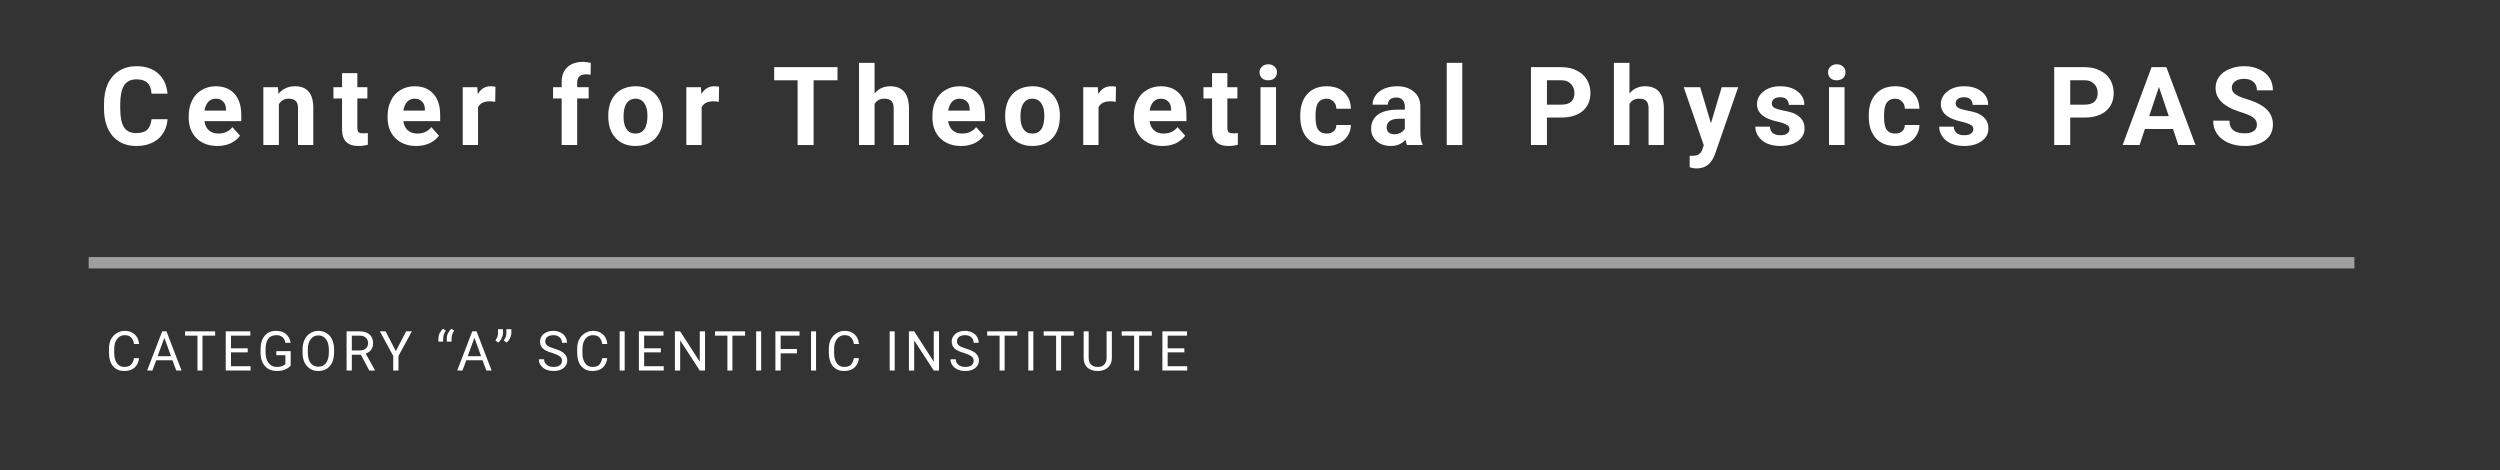 <svg xmlns="http://www.w3.org/2000/svg" xmlns:xlink="http://www.w3.org/1999/xlink" width="218" zoomAndPan="magnify" viewBox="0 0 163.5 30.75" height="41" preserveAspectRatio="xMidYMid meet" version="1.0"><rect x="0" y="0" width="163.5" height="30.75" fill="#333333" stroke="none"/><defs><filter x="0%" y="0%" width="100%" height="100%" id="cdb70083c7"><feColorMatrix values="0 0 0 0 1 0 0 0 0 1 0 0 0 0 1 0 0 0 1 0" color-interpolation-filters="sRGB"/></filter><g/><clipPath id="3e2008c06b"><rect x="0" width="73" y="0" height="6"/></clipPath><clipPath id="f1c69071c7"><path d="M 105 3 L 109 3 L 109 9.426 L 105 9.426 Z M 105 3 " clip-rule="nonzero"/></clipPath><clipPath id="27e8de485c"><rect x="0" width="146" y="0" height="10"/></clipPath><mask id="c9826137fc"><g filter="url(#cdb70083c7)"><rect x="-16.35" width="196.2" fill="#000000" y="-3.075" height="36.9" fill-opacity="0.53"/></g></mask><clipPath id="700bd7eed4"><path d="M 1 0.664 L 150.676 0.664 L 150.676 1.617 L 1 1.617 Z M 1 0.664 " clip-rule="nonzero"/></clipPath><clipPath id="edbe182296"><rect x="0" width="151" y="0" height="2"/></clipPath></defs><g transform="matrix(1, 0, 0, 1, 6, 20)"><g clip-path="url(#3e2008c06b)"><g fill="#ffffff" fill-opacity="1"><g transform="translate(0.923, 4.232)"><g><path d="M 2.172 -0.812 C 2.141 -0.539 2.039 -0.332 1.875 -0.188 C 1.707 -0.039 1.484 0.031 1.203 0.031 C 0.898 0.031 0.656 -0.07 0.469 -0.281 C 0.289 -0.5 0.203 -0.789 0.203 -1.156 L 0.203 -1.406 C 0.203 -1.645 0.242 -1.852 0.328 -2.031 C 0.422 -2.207 0.547 -2.344 0.703 -2.438 C 0.859 -2.539 1.035 -2.594 1.234 -2.594 C 1.504 -2.594 1.723 -2.516 1.891 -2.359 C 2.055 -2.211 2.148 -2.004 2.172 -1.734 L 1.844 -1.734 C 1.812 -1.93 1.742 -2.078 1.641 -2.172 C 1.547 -2.266 1.41 -2.312 1.234 -2.312 C 1.023 -2.312 0.859 -2.227 0.734 -2.062 C 0.609 -1.906 0.547 -1.68 0.547 -1.391 L 0.547 -1.141 C 0.547 -0.867 0.602 -0.648 0.719 -0.484 C 0.832 -0.316 0.992 -0.234 1.203 -0.234 C 1.391 -0.234 1.531 -0.273 1.625 -0.359 C 1.727 -0.453 1.801 -0.602 1.844 -0.812 Z M 2.172 -0.812 "/></g></g></g><g fill="#ffffff" fill-opacity="1"><g transform="translate(3.576, 4.232)"><g><path d="M 1.703 -0.672 L 0.641 -0.672 L 0.391 0 L 0.047 0 L 1.031 -2.562 L 1.312 -2.562 L 2.297 0 L 1.953 0 Z M 0.734 -0.938 L 1.609 -0.938 L 1.172 -2.141 Z M 0.734 -0.938 "/></g></g></g><g fill="#ffffff" fill-opacity="1"><g transform="translate(6.008, 4.232)"><g><path d="M 2.062 -2.281 L 1.234 -2.281 L 1.234 0 L 0.906 0 L 0.906 -2.281 L 0.094 -2.281 L 0.094 -2.562 L 2.062 -2.562 Z M 2.062 -2.281 "/></g></g></g><g fill="#ffffff" fill-opacity="1"><g transform="translate(8.466, 4.232)"><g><path d="M 1.734 -1.188 L 0.641 -1.188 L 0.641 -0.281 L 1.922 -0.281 L 1.922 0 L 0.297 0 L 0.297 -2.562 L 1.906 -2.562 L 1.906 -2.281 L 0.641 -2.281 L 0.641 -1.453 L 1.734 -1.453 Z M 1.734 -1.188 "/></g></g></g><g fill="#ffffff" fill-opacity="1"><g transform="translate(10.822, 4.232)"><g><path d="M 2.188 -0.328 C 2.094 -0.211 1.969 -0.125 1.812 -0.062 C 1.664 0 1.488 0.031 1.281 0.031 C 1.07 0.031 0.883 -0.016 0.719 -0.109 C 0.562 -0.211 0.438 -0.352 0.344 -0.531 C 0.258 -0.707 0.219 -0.914 0.219 -1.156 L 0.219 -1.375 C 0.219 -1.758 0.305 -2.055 0.484 -2.266 C 0.66 -2.484 0.91 -2.594 1.234 -2.594 C 1.504 -2.594 1.719 -2.523 1.875 -2.391 C 2.039 -2.254 2.145 -2.062 2.188 -1.812 L 1.844 -1.812 C 1.781 -2.145 1.582 -2.312 1.25 -2.312 C 1.02 -2.312 0.844 -2.234 0.719 -2.078 C 0.602 -1.922 0.547 -1.691 0.547 -1.391 L 0.547 -1.172 C 0.547 -0.891 0.613 -0.66 0.75 -0.484 C 0.883 -0.316 1.062 -0.234 1.281 -0.234 C 1.406 -0.234 1.516 -0.25 1.609 -0.281 C 1.703 -0.312 1.781 -0.359 1.844 -0.422 L 1.844 -1 L 1.25 -1 L 1.25 -1.266 L 2.188 -1.266 Z M 2.188 -0.328 "/></g></g></g><g fill="#ffffff" fill-opacity="1"><g transform="translate(13.584, 4.232)"><g><path d="M 2.266 -1.188 C 2.266 -0.938 2.223 -0.719 2.141 -0.531 C 2.055 -0.352 1.938 -0.211 1.781 -0.109 C 1.625 -0.016 1.441 0.031 1.234 0.031 C 1.035 0.031 0.859 -0.016 0.703 -0.109 C 0.547 -0.211 0.422 -0.352 0.328 -0.531 C 0.242 -0.719 0.203 -0.93 0.203 -1.172 L 0.203 -1.359 C 0.203 -1.598 0.242 -1.812 0.328 -2 C 0.422 -2.195 0.547 -2.344 0.703 -2.438 C 0.859 -2.539 1.035 -2.594 1.234 -2.594 C 1.441 -2.594 1.625 -2.539 1.781 -2.438 C 1.938 -2.344 2.055 -2.203 2.141 -2.016 C 2.223 -1.828 2.266 -1.609 2.266 -1.359 Z M 1.922 -1.359 C 1.922 -1.66 1.859 -1.891 1.734 -2.047 C 1.617 -2.211 1.453 -2.297 1.234 -2.297 C 1.023 -2.297 0.859 -2.211 0.734 -2.047 C 0.609 -1.891 0.547 -1.664 0.547 -1.375 L 0.547 -1.188 C 0.547 -0.895 0.602 -0.664 0.719 -0.5 C 0.844 -0.332 1.016 -0.25 1.234 -0.25 C 1.453 -0.25 1.617 -0.328 1.734 -0.484 C 1.859 -0.641 1.922 -0.867 1.922 -1.172 Z M 1.922 -1.359 "/></g></g></g><g fill="#ffffff" fill-opacity="1"><g transform="translate(16.369, 4.232)"><g><path d="M 1.234 -1.031 L 0.641 -1.031 L 0.641 0 L 0.297 0 L 0.297 -2.562 L 1.141 -2.562 C 1.43 -2.562 1.648 -2.492 1.797 -2.359 C 1.953 -2.223 2.031 -2.031 2.031 -1.781 C 2.031 -1.625 1.988 -1.484 1.906 -1.359 C 1.82 -1.242 1.703 -1.16 1.547 -1.109 L 2.156 -0.016 L 2.156 0 L 1.781 0 Z M 0.641 -1.312 L 1.156 -1.312 C 1.32 -1.312 1.453 -1.352 1.547 -1.438 C 1.648 -1.52 1.703 -1.633 1.703 -1.781 C 1.703 -1.938 1.656 -2.055 1.562 -2.141 C 1.469 -2.234 1.332 -2.281 1.156 -2.281 L 0.641 -2.281 Z M 0.641 -1.312 "/></g></g></g><g fill="#ffffff" fill-opacity="1"><g transform="translate(18.811, 4.232)"><g><path d="M 1.078 -1.266 L 1.75 -2.562 L 2.125 -2.562 L 1.25 -0.953 L 1.25 0 L 0.906 0 L 0.906 -0.953 L 0.031 -2.562 L 0.406 -2.562 Z M 1.078 -1.266 "/></g></g></g><g fill="#ffffff" fill-opacity="1"><g transform="translate(21.283, 4.232)"><g/></g></g><g fill="#ffffff" fill-opacity="1"><g transform="translate(22.484, 4.232)"><g><path d="M 0.484 -2.734 L 0.672 -2.609 C 0.566 -2.453 0.508 -2.289 0.5 -2.125 L 0.5 -1.891 L 0.188 -1.891 L 0.188 -2.094 C 0.188 -2.207 0.211 -2.32 0.266 -2.438 C 0.328 -2.551 0.398 -2.648 0.484 -2.734 Z M 1.031 -2.734 L 1.219 -2.609 C 1.113 -2.453 1.055 -2.289 1.047 -2.125 L 1.047 -1.891 L 0.734 -1.891 L 0.734 -2.094 C 0.734 -2.207 0.758 -2.32 0.812 -2.438 C 0.875 -2.551 0.945 -2.648 1.031 -2.734 Z M 1.031 -2.734 "/></g></g></g><g fill="#ffffff" fill-opacity="1"><g transform="translate(23.855, 4.232)"><g><path d="M 1.703 -0.672 L 0.641 -0.672 L 0.391 0 L 0.047 0 L 1.031 -2.562 L 1.312 -2.562 L 2.297 0 L 1.953 0 Z M 0.734 -0.938 L 1.609 -0.938 L 1.172 -2.141 Z M 0.734 -0.938 "/></g></g></g><g fill="#ffffff" fill-opacity="1"><g transform="translate(26.303, 4.232)"><g><path d="M 0.281 -1.828 L 0.094 -1.969 C 0.207 -2.113 0.266 -2.27 0.266 -2.438 L 0.266 -2.703 L 0.594 -2.703 L 0.594 -2.469 C 0.594 -2.352 0.562 -2.234 0.5 -2.109 C 0.445 -1.992 0.375 -1.898 0.281 -1.828 Z M 0.828 -1.828 L 0.641 -1.969 C 0.754 -2.113 0.812 -2.27 0.812 -2.438 L 0.812 -2.703 L 1.141 -2.703 L 1.141 -2.469 C 1.141 -2.352 1.109 -2.234 1.047 -2.109 C 0.992 -1.992 0.922 -1.898 0.828 -1.828 Z M 0.828 -1.828 "/></g></g></g><g fill="#ffffff" fill-opacity="1"><g transform="translate(27.897, 4.232)"><g/></g></g><g fill="#ffffff" fill-opacity="1"><g transform="translate(29.098, 4.232)"><g><path d="M 1.047 -1.141 C 0.754 -1.223 0.539 -1.32 0.406 -1.438 C 0.281 -1.562 0.219 -1.711 0.219 -1.891 C 0.219 -2.086 0.297 -2.254 0.453 -2.391 C 0.617 -2.523 0.832 -2.594 1.094 -2.594 C 1.27 -2.594 1.426 -2.555 1.562 -2.484 C 1.695 -2.422 1.801 -2.328 1.875 -2.203 C 1.945 -2.086 1.984 -1.957 1.984 -1.812 L 1.656 -1.812 C 1.656 -1.969 1.602 -2.086 1.5 -2.172 C 1.406 -2.266 1.27 -2.312 1.094 -2.312 C 0.926 -2.312 0.797 -2.273 0.703 -2.203 C 0.609 -2.129 0.562 -2.031 0.562 -1.906 C 0.562 -1.801 0.602 -1.711 0.688 -1.641 C 0.781 -1.566 0.93 -1.5 1.141 -1.438 C 1.359 -1.375 1.523 -1.305 1.641 -1.234 C 1.766 -1.16 1.852 -1.078 1.906 -0.984 C 1.969 -0.891 2 -0.781 2 -0.656 C 2 -0.445 1.914 -0.281 1.75 -0.156 C 1.594 -0.031 1.379 0.031 1.109 0.031 C 0.93 0.031 0.766 0 0.609 -0.062 C 0.461 -0.133 0.348 -0.227 0.266 -0.344 C 0.18 -0.457 0.141 -0.586 0.141 -0.734 L 0.484 -0.734 C 0.484 -0.586 0.539 -0.469 0.656 -0.375 C 0.77 -0.281 0.922 -0.234 1.109 -0.234 C 1.285 -0.234 1.422 -0.27 1.516 -0.344 C 1.609 -0.414 1.656 -0.516 1.656 -0.641 C 1.656 -0.766 1.609 -0.859 1.516 -0.922 C 1.43 -0.992 1.273 -1.066 1.047 -1.141 Z M 1.047 -1.141 "/></g></g></g><g fill="#ffffff" fill-opacity="1"><g transform="translate(31.544, 4.232)"><g><path d="M 2.172 -0.812 C 2.141 -0.539 2.039 -0.332 1.875 -0.188 C 1.707 -0.039 1.484 0.031 1.203 0.031 C 0.898 0.031 0.656 -0.07 0.469 -0.281 C 0.289 -0.5 0.203 -0.789 0.203 -1.156 L 0.203 -1.406 C 0.203 -1.645 0.242 -1.852 0.328 -2.031 C 0.422 -2.207 0.547 -2.344 0.703 -2.438 C 0.859 -2.539 1.035 -2.594 1.234 -2.594 C 1.504 -2.594 1.723 -2.516 1.891 -2.359 C 2.055 -2.211 2.148 -2.004 2.172 -1.734 L 1.844 -1.734 C 1.812 -1.93 1.742 -2.078 1.641 -2.172 C 1.547 -2.266 1.41 -2.312 1.234 -2.312 C 1.023 -2.312 0.859 -2.227 0.734 -2.062 C 0.609 -1.906 0.547 -1.68 0.547 -1.391 L 0.547 -1.141 C 0.547 -0.867 0.602 -0.648 0.719 -0.484 C 0.832 -0.316 0.992 -0.234 1.203 -0.234 C 1.391 -0.234 1.531 -0.273 1.625 -0.359 C 1.727 -0.453 1.801 -0.602 1.844 -0.812 Z M 2.172 -0.812 "/></g></g></g><g fill="#ffffff" fill-opacity="1"><g transform="translate(34.197, 4.232)"><g><path d="M 0.656 0 L 0.328 0 L 0.328 -2.562 L 0.656 -2.562 Z M 0.656 0 "/></g></g></g><g fill="#ffffff" fill-opacity="1"><g transform="translate(35.486, 4.232)"><g><path d="M 1.734 -1.188 L 0.641 -1.188 L 0.641 -0.281 L 1.922 -0.281 L 1.922 0 L 0.297 0 L 0.297 -2.562 L 1.906 -2.562 L 1.906 -2.281 L 0.641 -2.281 L 0.641 -1.453 L 1.734 -1.453 Z M 1.734 -1.188 "/></g></g></g><g fill="#ffffff" fill-opacity="1"><g transform="translate(37.842, 4.232)"><g><path d="M 2.266 0 L 1.922 0 L 0.641 -1.969 L 0.641 0 L 0.297 0 L 0.297 -2.562 L 0.641 -2.562 L 1.922 -0.578 L 1.922 -2.562 L 2.266 -2.562 Z M 2.266 0 "/></g></g></g><g fill="#ffffff" fill-opacity="1"><g transform="translate(40.667, 4.232)"><g><path d="M 2.062 -2.281 L 1.234 -2.281 L 1.234 0 L 0.906 0 L 0.906 -2.281 L 0.094 -2.281 L 0.094 -2.562 L 2.062 -2.562 Z M 2.062 -2.281 "/></g></g></g><g fill="#ffffff" fill-opacity="1"><g transform="translate(43.125, 4.232)"><g><path d="M 0.656 0 L 0.328 0 L 0.328 -2.562 L 0.656 -2.562 Z M 0.656 0 "/></g></g></g><g fill="#ffffff" fill-opacity="1"><g transform="translate(44.414, 4.232)"><g><path d="M 1.703 -1.125 L 0.641 -1.125 L 0.641 0 L 0.297 0 L 0.297 -2.562 L 1.875 -2.562 L 1.875 -2.281 L 0.641 -2.281 L 0.641 -1.406 L 1.703 -1.406 Z M 1.703 -1.125 "/></g></g></g><g fill="#ffffff" fill-opacity="1"><g transform="translate(46.714, 4.232)"><g><path d="M 0.656 0 L 0.328 0 L 0.328 -2.562 L 0.656 -2.562 Z M 0.656 0 "/></g></g></g><g fill="#ffffff" fill-opacity="1"><g transform="translate(48.003, 4.232)"><g><path d="M 2.172 -0.812 C 2.141 -0.539 2.039 -0.332 1.875 -0.188 C 1.707 -0.039 1.484 0.031 1.203 0.031 C 0.898 0.031 0.656 -0.07 0.469 -0.281 C 0.289 -0.5 0.203 -0.789 0.203 -1.156 L 0.203 -1.406 C 0.203 -1.645 0.242 -1.852 0.328 -2.031 C 0.422 -2.207 0.547 -2.344 0.703 -2.438 C 0.859 -2.539 1.035 -2.594 1.234 -2.594 C 1.504 -2.594 1.723 -2.516 1.891 -2.359 C 2.055 -2.211 2.148 -2.004 2.172 -1.734 L 1.844 -1.734 C 1.812 -1.93 1.742 -2.078 1.641 -2.172 C 1.547 -2.266 1.41 -2.312 1.234 -2.312 C 1.023 -2.312 0.859 -2.227 0.734 -2.062 C 0.609 -1.906 0.547 -1.68 0.547 -1.391 L 0.547 -1.141 C 0.547 -0.867 0.602 -0.648 0.719 -0.484 C 0.832 -0.316 0.992 -0.234 1.203 -0.234 C 1.391 -0.234 1.531 -0.273 1.625 -0.359 C 1.727 -0.453 1.801 -0.602 1.844 -0.812 Z M 2.172 -0.812 "/></g></g></g><g fill="#ffffff" fill-opacity="1"><g transform="translate(50.656, 4.232)"><g/></g></g><g fill="#ffffff" fill-opacity="1"><g transform="translate(51.857, 4.232)"><g><path d="M 0.656 0 L 0.328 0 L 0.328 -2.562 L 0.656 -2.562 Z M 0.656 0 "/></g></g></g><g fill="#ffffff" fill-opacity="1"><g transform="translate(53.146, 4.232)"><g><path d="M 2.266 0 L 1.922 0 L 0.641 -1.969 L 0.641 0 L 0.297 0 L 0.297 -2.562 L 0.641 -2.562 L 1.922 -0.578 L 1.922 -2.562 L 2.266 -2.562 Z M 2.266 0 "/></g></g></g><g fill="#ffffff" fill-opacity="1"><g transform="translate(56.022, 4.232)"><g><path d="M 1.047 -1.141 C 0.754 -1.223 0.539 -1.32 0.406 -1.438 C 0.281 -1.562 0.219 -1.711 0.219 -1.891 C 0.219 -2.086 0.297 -2.254 0.453 -2.391 C 0.617 -2.523 0.832 -2.594 1.094 -2.594 C 1.27 -2.594 1.426 -2.555 1.562 -2.484 C 1.695 -2.422 1.801 -2.328 1.875 -2.203 C 1.945 -2.086 1.984 -1.957 1.984 -1.812 L 1.656 -1.812 C 1.656 -1.969 1.602 -2.086 1.5 -2.172 C 1.406 -2.266 1.27 -2.312 1.094 -2.312 C 0.926 -2.312 0.797 -2.273 0.703 -2.203 C 0.609 -2.129 0.562 -2.031 0.562 -1.906 C 0.562 -1.801 0.602 -1.711 0.688 -1.641 C 0.781 -1.566 0.93 -1.5 1.141 -1.438 C 1.359 -1.375 1.523 -1.305 1.641 -1.234 C 1.766 -1.16 1.852 -1.078 1.906 -0.984 C 1.969 -0.891 2 -0.781 2 -0.656 C 2 -0.445 1.914 -0.281 1.75 -0.156 C 1.594 -0.031 1.379 0.031 1.109 0.031 C 0.93 0.031 0.766 0 0.609 -0.062 C 0.461 -0.133 0.348 -0.227 0.266 -0.344 C 0.18 -0.457 0.141 -0.586 0.141 -0.734 L 0.484 -0.734 C 0.484 -0.586 0.539 -0.469 0.656 -0.375 C 0.77 -0.281 0.922 -0.234 1.109 -0.234 C 1.285 -0.234 1.422 -0.27 1.516 -0.344 C 1.609 -0.414 1.656 -0.516 1.656 -0.641 C 1.656 -0.766 1.609 -0.859 1.516 -0.922 C 1.43 -0.992 1.273 -1.066 1.047 -1.141 Z M 1.047 -1.141 "/></g></g></g><g fill="#ffffff" fill-opacity="1"><g transform="translate(58.468, 4.232)"><g><path d="M 2.062 -2.281 L 1.234 -2.281 L 1.234 0 L 0.906 0 L 0.906 -2.281 L 0.094 -2.281 L 0.094 -2.562 L 2.062 -2.562 Z M 2.062 -2.281 "/></g></g></g><g fill="#ffffff" fill-opacity="1"><g transform="translate(60.925, 4.232)"><g><path d="M 0.656 0 L 0.328 0 L 0.328 -2.562 L 0.656 -2.562 Z M 0.656 0 "/></g></g></g><g fill="#ffffff" fill-opacity="1"><g transform="translate(62.163, 4.232)"><g><path d="M 2.062 -2.281 L 1.234 -2.281 L 1.234 0 L 0.906 0 L 0.906 -2.281 L 0.094 -2.281 L 0.094 -2.562 L 2.062 -2.562 Z M 2.062 -2.281 "/></g></g></g><g fill="#ffffff" fill-opacity="1"><g transform="translate(64.621, 4.232)"><g><path d="M 2.094 -2.562 L 2.094 -0.812 C 2.094 -0.57 2.016 -0.375 1.859 -0.219 C 1.711 -0.07 1.508 0.008 1.25 0.031 L 1.172 0.031 C 0.891 0.031 0.664 -0.039 0.5 -0.188 C 0.332 -0.344 0.25 -0.551 0.25 -0.812 L 0.25 -2.562 L 0.578 -2.562 L 0.578 -0.828 C 0.578 -0.641 0.629 -0.492 0.734 -0.391 C 0.836 -0.285 0.984 -0.234 1.172 -0.234 C 1.359 -0.234 1.5 -0.285 1.594 -0.391 C 1.695 -0.492 1.75 -0.641 1.75 -0.828 L 1.75 -2.562 Z M 2.094 -2.562 "/></g></g></g><g fill="#ffffff" fill-opacity="1"><g transform="translate(67.266, 4.232)"><g><path d="M 2.062 -2.281 L 1.234 -2.281 L 1.234 0 L 0.906 0 L 0.906 -2.281 L 0.094 -2.281 L 0.094 -2.562 L 2.062 -2.562 Z M 2.062 -2.281 "/></g></g></g><g fill="#ffffff" fill-opacity="1"><g transform="translate(69.724, 4.232)"><g><path d="M 1.734 -1.188 L 0.641 -1.188 L 0.641 -0.281 L 1.922 -0.281 L 1.922 0 L 0.297 0 L 0.297 -2.562 L 1.906 -2.562 L 1.906 -2.281 L 0.641 -2.281 L 0.641 -1.453 L 1.734 -1.453 Z M 1.734 -1.188 "/></g></g></g></g></g><g transform="matrix(1, 0, 0, 1, 5, 2)"><g clip-path="url(#27e8de485c)"><g fill="#ffffff" fill-opacity="1"><g transform="translate(1.505, 7.485)"><g><path d="M 4.453 -1.688 C 4.41 -1.145 4.207 -0.719 3.844 -0.406 C 3.477 -0.094 3 0.062 2.406 0.062 C 1.75 0.062 1.234 -0.156 0.859 -0.594 C 0.484 -1.031 0.297 -1.629 0.297 -2.391 L 0.297 -2.703 C 0.297 -3.191 0.379 -3.625 0.547 -4 C 0.723 -4.375 0.973 -4.66 1.297 -4.859 C 1.617 -5.055 1.992 -5.156 2.422 -5.156 C 3.004 -5.156 3.473 -5 3.828 -4.688 C 4.191 -4.375 4.398 -3.93 4.453 -3.359 L 3.406 -3.359 C 3.383 -3.691 3.289 -3.93 3.125 -4.078 C 2.969 -4.223 2.734 -4.297 2.422 -4.297 C 2.066 -4.297 1.801 -4.172 1.625 -3.922 C 1.457 -3.672 1.367 -3.281 1.359 -2.75 L 1.359 -2.375 C 1.359 -1.82 1.441 -1.414 1.609 -1.156 C 1.773 -0.906 2.039 -0.781 2.406 -0.781 C 2.727 -0.781 2.969 -0.852 3.125 -1 C 3.281 -1.156 3.375 -1.383 3.406 -1.688 Z M 4.453 -1.688 "/></g></g></g><g fill="#ffffff" fill-opacity="1"><g transform="translate(7.091, 7.485)"><g><path d="M 2.125 0.062 C 1.57 0.062 1.117 -0.102 0.766 -0.438 C 0.422 -0.781 0.25 -1.234 0.25 -1.797 L 0.25 -1.891 C 0.25 -2.273 0.32 -2.613 0.469 -2.906 C 0.613 -3.207 0.82 -3.438 1.094 -3.594 C 1.363 -3.758 1.672 -3.844 2.016 -3.844 C 2.535 -3.844 2.941 -3.68 3.234 -3.359 C 3.535 -3.035 3.688 -2.57 3.688 -1.969 L 3.688 -1.562 L 1.281 -1.562 C 1.312 -1.312 1.406 -1.113 1.562 -0.969 C 1.727 -0.82 1.938 -0.75 2.188 -0.75 C 2.582 -0.75 2.891 -0.891 3.109 -1.172 L 3.609 -0.609 C 3.453 -0.398 3.242 -0.234 2.984 -0.109 C 2.723 0.004 2.438 0.062 2.125 0.062 Z M 2.016 -3.031 C 1.816 -3.031 1.656 -2.961 1.531 -2.828 C 1.406 -2.691 1.32 -2.5 1.281 -2.25 L 2.688 -2.25 L 2.688 -2.328 C 2.688 -2.555 2.625 -2.727 2.5 -2.844 C 2.383 -2.969 2.223 -3.031 2.016 -3.031 Z M 2.016 -3.031 "/></g></g></g><g fill="#ffffff" fill-opacity="1"><g transform="translate(11.864, 7.485)"><g><path d="M 1.312 -3.781 L 1.344 -3.344 C 1.613 -3.676 1.977 -3.844 2.438 -3.844 C 2.832 -3.844 3.129 -3.723 3.328 -3.484 C 3.523 -3.254 3.625 -2.906 3.625 -2.438 L 3.625 0 L 2.625 0 L 2.625 -2.422 C 2.625 -2.629 2.578 -2.781 2.484 -2.875 C 2.391 -2.977 2.234 -3.031 2.016 -3.031 C 1.734 -3.031 1.52 -2.91 1.375 -2.672 L 1.375 0 L 0.359 0 L 0.359 -3.781 Z M 1.312 -3.781 "/></g></g></g><g fill="#ffffff" fill-opacity="1"><g transform="translate(16.776, 7.485)"><g><path d="M 1.594 -4.703 L 1.594 -3.781 L 2.25 -3.781 L 2.25 -3.047 L 1.594 -3.047 L 1.594 -1.156 C 1.594 -1.008 1.617 -0.906 1.672 -0.844 C 1.723 -0.789 1.828 -0.766 1.984 -0.766 C 2.098 -0.766 2.195 -0.77 2.281 -0.781 L 2.281 -0.016 C 2.082 0.035 1.879 0.062 1.672 0.062 C 0.961 0.062 0.602 -0.289 0.594 -1 L 0.594 -3.047 L 0.031 -3.047 L 0.031 -3.781 L 0.594 -3.781 L 0.594 -4.703 Z M 1.594 -4.703 "/></g></g></g><g fill="#ffffff" fill-opacity="1"><g transform="translate(20.099, 7.485)"><g><path d="M 2.125 0.062 C 1.57 0.062 1.117 -0.102 0.766 -0.438 C 0.422 -0.781 0.25 -1.234 0.25 -1.797 L 0.25 -1.891 C 0.25 -2.273 0.32 -2.613 0.469 -2.906 C 0.613 -3.207 0.82 -3.438 1.094 -3.594 C 1.363 -3.758 1.672 -3.844 2.016 -3.844 C 2.535 -3.844 2.941 -3.68 3.234 -3.359 C 3.535 -3.035 3.688 -2.57 3.688 -1.969 L 3.688 -1.562 L 1.281 -1.562 C 1.312 -1.312 1.406 -1.113 1.562 -0.969 C 1.727 -0.82 1.938 -0.75 2.188 -0.75 C 2.582 -0.75 2.891 -0.891 3.109 -1.172 L 3.609 -0.609 C 3.453 -0.398 3.242 -0.234 2.984 -0.109 C 2.723 0.004 2.438 0.062 2.125 0.062 Z M 2.016 -3.031 C 1.816 -3.031 1.656 -2.961 1.531 -2.828 C 1.406 -2.691 1.32 -2.5 1.281 -2.25 L 2.688 -2.25 L 2.688 -2.328 C 2.688 -2.555 2.625 -2.727 2.5 -2.844 C 2.383 -2.969 2.223 -3.031 2.016 -3.031 Z M 2.016 -3.031 "/></g></g></g><g fill="#ffffff" fill-opacity="1"><g transform="translate(24.872, 7.485)"><g><path d="M 2.516 -2.828 C 2.379 -2.848 2.258 -2.859 2.156 -2.859 C 1.77 -2.859 1.516 -2.727 1.391 -2.469 L 1.391 0 L 0.391 0 L 0.391 -3.781 L 1.344 -3.781 L 1.375 -3.328 C 1.57 -3.672 1.852 -3.844 2.219 -3.844 C 2.32 -3.844 2.426 -3.832 2.531 -3.812 Z M 2.516 -2.828 "/></g></g></g><g fill="#ffffff" fill-opacity="1"><g transform="translate(28.387, 7.485)"><g/></g></g><g fill="#ffffff" fill-opacity="1"><g transform="translate(31.076, 7.485)"><g><path d="M 0.656 0 L 0.656 -3.047 L 0.094 -3.047 L 0.094 -3.781 L 0.656 -3.781 L 0.656 -4.109 C 0.656 -4.523 0.773 -4.848 1.016 -5.078 C 1.266 -5.316 1.609 -5.438 2.047 -5.438 C 2.191 -5.438 2.363 -5.414 2.562 -5.375 L 2.547 -4.594 C 2.461 -4.613 2.363 -4.625 2.25 -4.625 C 1.863 -4.625 1.672 -4.441 1.672 -4.078 L 1.672 -3.781 L 2.422 -3.781 L 2.422 -3.047 L 1.672 -3.047 L 1.672 0 Z M 0.656 0 "/></g></g></g><g fill="#ffffff" fill-opacity="1"><g transform="translate(34.546, 7.485)"><g><path d="M 0.234 -1.922 C 0.234 -2.297 0.301 -2.629 0.438 -2.922 C 0.582 -3.223 0.789 -3.453 1.062 -3.609 C 1.344 -3.766 1.66 -3.844 2.016 -3.844 C 2.523 -3.844 2.941 -3.688 3.266 -3.375 C 3.586 -3.07 3.77 -2.648 3.812 -2.109 L 3.812 -1.859 C 3.812 -1.273 3.648 -0.805 3.328 -0.453 C 3.004 -0.109 2.566 0.062 2.016 0.062 C 1.473 0.062 1.039 -0.109 0.719 -0.453 C 0.395 -0.805 0.234 -1.281 0.234 -1.875 Z M 1.234 -1.859 C 1.234 -1.492 1.301 -1.219 1.438 -1.031 C 1.57 -0.844 1.766 -0.75 2.016 -0.75 C 2.266 -0.75 2.457 -0.844 2.594 -1.031 C 2.727 -1.219 2.797 -1.516 2.797 -1.922 C 2.797 -2.273 2.727 -2.547 2.594 -2.734 C 2.457 -2.93 2.266 -3.031 2.016 -3.031 C 1.766 -3.031 1.57 -2.93 1.438 -2.734 C 1.301 -2.547 1.234 -2.254 1.234 -1.859 Z M 1.234 -1.859 "/></g></g></g><g fill="#ffffff" fill-opacity="1"><g transform="translate(39.496, 7.485)"><g><path d="M 2.516 -2.828 C 2.379 -2.848 2.258 -2.859 2.156 -2.859 C 1.77 -2.859 1.516 -2.727 1.391 -2.469 L 1.391 0 L 0.391 0 L 0.391 -3.781 L 1.344 -3.781 L 1.375 -3.328 C 1.57 -3.672 1.852 -3.844 2.219 -3.844 C 2.32 -3.844 2.426 -3.832 2.531 -3.812 Z M 2.516 -2.828 "/></g></g></g><g fill="#ffffff" fill-opacity="1"><g transform="translate(43.012, 7.485)"><g/></g></g><g fill="#ffffff" fill-opacity="1"><g transform="translate(45.491, 7.485)"><g><path d="M 4.281 -4.234 L 2.719 -4.234 L 2.719 0 L 1.672 0 L 1.672 -4.234 L 0.141 -4.234 L 0.141 -5.094 L 4.281 -5.094 Z M 4.281 -4.234 "/></g></g></g><g fill="#ffffff" fill-opacity="1"><g transform="translate(50.822, 7.485)"><g><path d="M 1.375 -3.375 C 1.645 -3.688 1.984 -3.844 2.391 -3.844 C 3.203 -3.844 3.613 -3.367 3.625 -2.422 L 3.625 0 L 2.625 0 L 2.625 -2.391 C 2.625 -2.609 2.578 -2.77 2.484 -2.875 C 2.391 -2.977 2.234 -3.031 2.016 -3.031 C 1.723 -3.031 1.508 -2.914 1.375 -2.688 L 1.375 0 L 0.359 0 L 0.359 -5.375 L 1.375 -5.375 Z M 1.375 -3.375 "/></g></g></g><g fill="#ffffff" fill-opacity="1"><g transform="translate(55.73, 7.485)"><g><path d="M 2.125 0.062 C 1.57 0.062 1.117 -0.102 0.766 -0.438 C 0.422 -0.781 0.25 -1.234 0.25 -1.797 L 0.25 -1.891 C 0.25 -2.273 0.32 -2.613 0.469 -2.906 C 0.613 -3.207 0.82 -3.438 1.094 -3.594 C 1.363 -3.758 1.672 -3.844 2.016 -3.844 C 2.535 -3.844 2.941 -3.68 3.234 -3.359 C 3.535 -3.035 3.688 -2.57 3.688 -1.969 L 3.688 -1.562 L 1.281 -1.562 C 1.312 -1.312 1.406 -1.113 1.562 -0.969 C 1.727 -0.82 1.938 -0.75 2.188 -0.75 C 2.582 -0.75 2.891 -0.891 3.109 -1.172 L 3.609 -0.609 C 3.453 -0.398 3.242 -0.234 2.984 -0.109 C 2.723 0.004 2.438 0.062 2.125 0.062 Z M 2.016 -3.031 C 1.816 -3.031 1.656 -2.961 1.531 -2.828 C 1.406 -2.691 1.32 -2.5 1.281 -2.25 L 2.688 -2.25 L 2.688 -2.328 C 2.688 -2.555 2.625 -2.727 2.5 -2.844 C 2.383 -2.969 2.223 -3.031 2.016 -3.031 Z M 2.016 -3.031 "/></g></g></g><g fill="#ffffff" fill-opacity="1"><g transform="translate(60.503, 7.485)"><g><path d="M 0.234 -1.922 C 0.234 -2.297 0.301 -2.629 0.438 -2.922 C 0.582 -3.223 0.789 -3.453 1.062 -3.609 C 1.344 -3.766 1.66 -3.844 2.016 -3.844 C 2.523 -3.844 2.941 -3.688 3.266 -3.375 C 3.586 -3.07 3.77 -2.648 3.812 -2.109 L 3.812 -1.859 C 3.812 -1.273 3.648 -0.805 3.328 -0.453 C 3.004 -0.109 2.566 0.062 2.016 0.062 C 1.473 0.062 1.039 -0.109 0.719 -0.453 C 0.395 -0.805 0.234 -1.281 0.234 -1.875 Z M 1.234 -1.859 C 1.234 -1.492 1.301 -1.219 1.438 -1.031 C 1.57 -0.844 1.766 -0.75 2.016 -0.75 C 2.266 -0.75 2.457 -0.844 2.594 -1.031 C 2.727 -1.219 2.797 -1.516 2.797 -1.922 C 2.797 -2.273 2.727 -2.547 2.594 -2.734 C 2.457 -2.93 2.266 -3.031 2.016 -3.031 C 1.766 -3.031 1.57 -2.93 1.438 -2.734 C 1.301 -2.547 1.234 -2.254 1.234 -1.859 Z M 1.234 -1.859 "/></g></g></g><g fill="#ffffff" fill-opacity="1"><g transform="translate(65.453, 7.485)"><g><path d="M 2.516 -2.828 C 2.379 -2.848 2.258 -2.859 2.156 -2.859 C 1.77 -2.859 1.516 -2.727 1.391 -2.469 L 1.391 0 L 0.391 0 L 0.391 -3.781 L 1.344 -3.781 L 1.375 -3.328 C 1.57 -3.672 1.852 -3.844 2.219 -3.844 C 2.32 -3.844 2.426 -3.832 2.531 -3.812 Z M 2.516 -2.828 "/></g></g></g><g fill="#ffffff" fill-opacity="1"><g transform="translate(68.903, 7.485)"><g><path d="M 2.125 0.062 C 1.57 0.062 1.117 -0.102 0.766 -0.438 C 0.422 -0.781 0.25 -1.234 0.25 -1.797 L 0.25 -1.891 C 0.25 -2.273 0.32 -2.613 0.469 -2.906 C 0.613 -3.207 0.82 -3.438 1.094 -3.594 C 1.363 -3.758 1.672 -3.844 2.016 -3.844 C 2.535 -3.844 2.941 -3.68 3.234 -3.359 C 3.535 -3.035 3.688 -2.57 3.688 -1.969 L 3.688 -1.562 L 1.281 -1.562 C 1.312 -1.312 1.406 -1.113 1.562 -0.969 C 1.727 -0.82 1.938 -0.75 2.188 -0.75 C 2.582 -0.75 2.891 -0.891 3.109 -1.172 L 3.609 -0.609 C 3.453 -0.398 3.242 -0.234 2.984 -0.109 C 2.723 0.004 2.438 0.062 2.125 0.062 Z M 2.016 -3.031 C 1.816 -3.031 1.656 -2.961 1.531 -2.828 C 1.406 -2.691 1.32 -2.5 1.281 -2.25 L 2.688 -2.25 L 2.688 -2.328 C 2.688 -2.555 2.625 -2.727 2.5 -2.844 C 2.383 -2.969 2.223 -3.031 2.016 -3.031 Z M 2.016 -3.031 "/></g></g></g><g fill="#ffffff" fill-opacity="1"><g transform="translate(73.675, 7.485)"><g><path d="M 1.594 -4.703 L 1.594 -3.781 L 2.25 -3.781 L 2.25 -3.047 L 1.594 -3.047 L 1.594 -1.156 C 1.594 -1.008 1.617 -0.906 1.672 -0.844 C 1.723 -0.789 1.828 -0.766 1.984 -0.766 C 2.098 -0.766 2.195 -0.77 2.281 -0.781 L 2.281 -0.016 C 2.082 0.035 1.879 0.062 1.672 0.062 C 0.961 0.062 0.602 -0.289 0.594 -1 L 0.594 -3.047 L 0.031 -3.047 L 0.031 -3.781 L 0.594 -3.781 L 0.594 -4.703 Z M 1.594 -4.703 "/></g></g></g><g fill="#ffffff" fill-opacity="1"><g transform="translate(76.999, 7.485)"><g><path d="M 1.453 0 L 0.438 0 L 0.438 -3.781 L 1.453 -3.781 Z M 0.375 -4.766 C 0.375 -4.91 0.426 -5.031 0.531 -5.125 C 0.633 -5.227 0.773 -5.281 0.953 -5.281 C 1.117 -5.281 1.254 -5.227 1.359 -5.125 C 1.461 -5.031 1.516 -4.91 1.516 -4.766 C 1.516 -4.609 1.461 -4.477 1.359 -4.375 C 1.254 -4.281 1.113 -4.234 0.938 -4.234 C 0.77 -4.234 0.633 -4.281 0.531 -4.375 C 0.426 -4.477 0.375 -4.609 0.375 -4.766 Z M 0.375 -4.766 "/></g></g></g><g fill="#ffffff" fill-opacity="1"><g transform="translate(79.802, 7.485)"><g><path d="M 1.953 -0.75 C 2.141 -0.75 2.289 -0.797 2.406 -0.891 C 2.531 -0.992 2.594 -1.133 2.594 -1.312 L 3.547 -1.312 C 3.547 -1.051 3.473 -0.812 3.328 -0.594 C 3.191 -0.383 3.004 -0.223 2.766 -0.109 C 2.523 0.004 2.266 0.062 1.984 0.062 C 1.441 0.062 1.016 -0.102 0.703 -0.438 C 0.391 -0.781 0.234 -1.258 0.234 -1.875 L 0.234 -1.938 C 0.234 -2.52 0.383 -2.984 0.688 -3.328 C 1 -3.672 1.426 -3.844 1.969 -3.844 C 2.445 -3.844 2.828 -3.707 3.109 -3.438 C 3.391 -3.176 3.535 -2.82 3.547 -2.375 L 2.594 -2.375 C 2.594 -2.57 2.531 -2.727 2.406 -2.844 C 2.289 -2.969 2.141 -3.031 1.953 -3.031 C 1.711 -3.031 1.531 -2.941 1.406 -2.766 C 1.289 -2.598 1.234 -2.32 1.234 -1.938 L 1.234 -1.844 C 1.234 -1.445 1.289 -1.164 1.406 -1 C 1.531 -0.832 1.711 -0.75 1.953 -0.75 Z M 1.953 -0.75 "/></g></g></g><g fill="#ffffff" fill-opacity="1"><g transform="translate(84.438, 7.485)"><g><path d="M 2.578 0 C 2.535 -0.094 2.504 -0.207 2.484 -0.344 C 2.234 -0.07 1.914 0.062 1.531 0.062 C 1.156 0.062 0.844 -0.039 0.594 -0.25 C 0.352 -0.469 0.234 -0.738 0.234 -1.062 C 0.234 -1.457 0.379 -1.766 0.672 -1.984 C 0.973 -2.203 1.406 -2.312 1.969 -2.312 L 2.438 -2.312 L 2.438 -2.531 C 2.438 -2.695 2.391 -2.832 2.297 -2.938 C 2.211 -3.051 2.07 -3.109 1.875 -3.109 C 1.707 -3.109 1.57 -3.066 1.469 -2.984 C 1.375 -2.898 1.328 -2.785 1.328 -2.641 L 0.328 -2.641 C 0.328 -2.859 0.395 -3.062 0.531 -3.25 C 0.664 -3.438 0.852 -3.582 1.094 -3.688 C 1.344 -3.789 1.617 -3.844 1.922 -3.844 C 2.391 -3.844 2.758 -3.723 3.031 -3.484 C 3.312 -3.254 3.453 -2.93 3.453 -2.516 L 3.453 -0.875 C 3.453 -0.508 3.5 -0.238 3.594 -0.062 L 3.594 0 Z M 1.75 -0.703 C 1.895 -0.703 2.031 -0.734 2.156 -0.797 C 2.281 -0.867 2.375 -0.957 2.438 -1.062 L 2.438 -1.719 L 2.062 -1.719 C 1.551 -1.719 1.281 -1.539 1.25 -1.188 L 1.25 -1.141 C 1.25 -1.016 1.289 -0.91 1.375 -0.828 C 1.469 -0.742 1.594 -0.703 1.75 -0.703 Z M 1.75 -0.703 "/></g></g></g><g fill="#ffffff" fill-opacity="1"><g transform="translate(89.179, 7.485)"><g><path d="M 1.453 0 L 0.438 0 L 0.438 -5.375 L 1.453 -5.375 Z M 1.453 0 "/></g></g></g><g fill="#ffffff" fill-opacity="1"><g transform="translate(91.983, 7.485)"><g/></g></g><g fill="#ffffff" fill-opacity="1"><g transform="translate(94.671, 7.485)"><g><path d="M 1.5 -1.797 L 1.5 0 L 0.453 0 L 0.453 -5.094 L 2.438 -5.094 C 2.82 -5.094 3.156 -5.02 3.438 -4.875 C 3.727 -4.738 3.953 -4.539 4.109 -4.281 C 4.266 -4.02 4.344 -3.727 4.344 -3.406 C 4.344 -2.906 4.172 -2.508 3.828 -2.219 C 3.492 -1.938 3.023 -1.797 2.422 -1.797 Z M 1.5 -2.641 L 2.438 -2.641 C 2.719 -2.641 2.93 -2.703 3.078 -2.828 C 3.223 -2.961 3.297 -3.148 3.297 -3.391 C 3.297 -3.641 3.219 -3.844 3.062 -4 C 2.914 -4.156 2.719 -4.234 2.469 -4.234 L 1.5 -4.234 Z M 1.5 -2.641 "/></g></g></g><g fill="#ffffff" fill-opacity="1"><g transform="translate(100.191, 7.485)"><g><path d="M 1.375 -3.375 C 1.645 -3.688 1.984 -3.844 2.391 -3.844 C 3.203 -3.844 3.613 -3.367 3.625 -2.422 L 3.625 0 L 2.625 0 L 2.625 -2.391 C 2.625 -2.609 2.578 -2.77 2.484 -2.875 C 2.391 -2.977 2.234 -3.031 2.016 -3.031 C 1.723 -3.031 1.508 -2.914 1.375 -2.688 L 1.375 0 L 0.359 0 L 0.359 -5.375 L 1.375 -5.375 Z M 1.375 -3.375 "/></g></g></g><g clip-path="url(#f1c69071c7)"><g fill="#ffffff" fill-opacity="1"><g transform="translate(105.099, 7.485)"><g><path d="M 1.797 -1.422 L 2.5 -3.781 L 3.578 -3.781 L 2.062 0.594 L 1.984 0.781 C 1.754 1.281 1.379 1.531 0.859 1.531 C 0.711 1.531 0.562 1.504 0.406 1.453 L 0.406 0.703 L 0.562 0.703 C 0.758 0.703 0.906 0.672 1 0.609 C 1.094 0.555 1.164 0.461 1.219 0.328 L 1.328 0.016 L 0.016 -3.781 L 1.094 -3.781 Z M 1.797 -1.422 "/></g></g></g></g><g fill="#ffffff" fill-opacity="1"><g transform="translate(109.596, 7.485)"><g><path d="M 2.438 -1.047 C 2.438 -1.172 2.375 -1.266 2.25 -1.328 C 2.125 -1.398 1.926 -1.469 1.656 -1.531 C 0.758 -1.719 0.312 -2.098 0.312 -2.672 C 0.312 -3.004 0.453 -3.281 0.734 -3.5 C 1.016 -3.727 1.379 -3.844 1.828 -3.844 C 2.305 -3.844 2.688 -3.727 2.969 -3.5 C 3.258 -3.281 3.406 -2.988 3.406 -2.625 L 2.391 -2.625 C 2.391 -2.77 2.344 -2.891 2.25 -2.984 C 2.164 -3.078 2.023 -3.125 1.828 -3.125 C 1.648 -3.125 1.516 -3.086 1.422 -3.016 C 1.328 -2.941 1.281 -2.844 1.281 -2.719 C 1.281 -2.602 1.332 -2.508 1.438 -2.438 C 1.551 -2.375 1.734 -2.316 1.984 -2.266 C 2.234 -2.223 2.445 -2.172 2.625 -2.109 C 3.156 -1.91 3.422 -1.57 3.422 -1.094 C 3.422 -0.738 3.27 -0.457 2.969 -0.25 C 2.676 -0.039 2.297 0.062 1.828 0.062 C 1.516 0.062 1.234 0.008 0.984 -0.094 C 0.734 -0.207 0.539 -0.363 0.406 -0.562 C 0.27 -0.758 0.203 -0.973 0.203 -1.203 L 1.156 -1.203 C 1.164 -1.023 1.227 -0.883 1.344 -0.781 C 1.469 -0.688 1.633 -0.641 1.844 -0.641 C 2.039 -0.641 2.188 -0.676 2.281 -0.75 C 2.383 -0.82 2.438 -0.922 2.438 -1.047 Z M 2.438 -1.047 "/></g></g></g><g fill="#ffffff" fill-opacity="1"><g transform="translate(114.18, 7.485)"><g><path d="M 1.453 0 L 0.438 0 L 0.438 -3.781 L 1.453 -3.781 Z M 0.375 -4.766 C 0.375 -4.91 0.426 -5.031 0.531 -5.125 C 0.633 -5.227 0.773 -5.281 0.953 -5.281 C 1.117 -5.281 1.254 -5.227 1.359 -5.125 C 1.461 -5.031 1.516 -4.91 1.516 -4.766 C 1.516 -4.609 1.461 -4.477 1.359 -4.375 C 1.254 -4.281 1.113 -4.234 0.938 -4.234 C 0.77 -4.234 0.633 -4.281 0.531 -4.375 C 0.426 -4.477 0.375 -4.609 0.375 -4.766 Z M 0.375 -4.766 "/></g></g></g><g fill="#ffffff" fill-opacity="1"><g transform="translate(116.983, 7.485)"><g><path d="M 1.953 -0.75 C 2.141 -0.75 2.289 -0.797 2.406 -0.891 C 2.531 -0.992 2.594 -1.133 2.594 -1.312 L 3.547 -1.312 C 3.547 -1.051 3.473 -0.812 3.328 -0.594 C 3.191 -0.383 3.004 -0.223 2.766 -0.109 C 2.523 0.004 2.266 0.062 1.984 0.062 C 1.441 0.062 1.016 -0.102 0.703 -0.438 C 0.391 -0.781 0.234 -1.258 0.234 -1.875 L 0.234 -1.938 C 0.234 -2.52 0.383 -2.984 0.688 -3.328 C 1 -3.672 1.426 -3.844 1.969 -3.844 C 2.445 -3.844 2.828 -3.707 3.109 -3.438 C 3.391 -3.176 3.535 -2.82 3.547 -2.375 L 2.594 -2.375 C 2.594 -2.57 2.531 -2.727 2.406 -2.844 C 2.289 -2.969 2.141 -3.031 1.953 -3.031 C 1.711 -3.031 1.531 -2.941 1.406 -2.766 C 1.289 -2.598 1.234 -2.32 1.234 -1.938 L 1.234 -1.844 C 1.234 -1.445 1.289 -1.164 1.406 -1 C 1.531 -0.832 1.711 -0.75 1.953 -0.75 Z M 1.953 -0.75 "/></g></g></g><g fill="#ffffff" fill-opacity="1"><g transform="translate(121.62, 7.485)"><g><path d="M 2.438 -1.047 C 2.438 -1.172 2.375 -1.266 2.25 -1.328 C 2.125 -1.398 1.926 -1.469 1.656 -1.531 C 0.758 -1.719 0.312 -2.098 0.312 -2.672 C 0.312 -3.004 0.453 -3.281 0.734 -3.5 C 1.016 -3.727 1.379 -3.844 1.828 -3.844 C 2.305 -3.844 2.688 -3.727 2.969 -3.5 C 3.258 -3.281 3.406 -2.988 3.406 -2.625 L 2.391 -2.625 C 2.391 -2.77 2.344 -2.891 2.25 -2.984 C 2.164 -3.078 2.023 -3.125 1.828 -3.125 C 1.648 -3.125 1.516 -3.086 1.422 -3.016 C 1.328 -2.941 1.281 -2.844 1.281 -2.719 C 1.281 -2.602 1.332 -2.508 1.438 -2.438 C 1.551 -2.375 1.734 -2.316 1.984 -2.266 C 2.234 -2.223 2.445 -2.172 2.625 -2.109 C 3.156 -1.91 3.422 -1.57 3.422 -1.094 C 3.422 -0.738 3.27 -0.457 2.969 -0.25 C 2.676 -0.039 2.297 0.062 1.828 0.062 C 1.516 0.062 1.234 0.008 0.984 -0.094 C 0.734 -0.207 0.539 -0.363 0.406 -0.562 C 0.27 -0.758 0.203 -0.973 0.203 -1.203 L 1.156 -1.203 C 1.164 -1.023 1.227 -0.883 1.344 -0.781 C 1.469 -0.688 1.633 -0.641 1.844 -0.641 C 2.039 -0.641 2.188 -0.676 2.281 -0.75 C 2.383 -0.82 2.438 -0.922 2.438 -1.047 Z M 2.438 -1.047 "/></g></g></g><g fill="#ffffff" fill-opacity="1"><g transform="translate(126.203, 7.485)"><g/></g></g><g fill="#ffffff" fill-opacity="1"><g transform="translate(128.892, 7.485)"><g><path d="M 1.5 -1.797 L 1.5 0 L 0.453 0 L 0.453 -5.094 L 2.438 -5.094 C 2.82 -5.094 3.156 -5.02 3.438 -4.875 C 3.727 -4.738 3.953 -4.539 4.109 -4.281 C 4.266 -4.02 4.344 -3.727 4.344 -3.406 C 4.344 -2.906 4.172 -2.508 3.828 -2.219 C 3.492 -1.938 3.023 -1.797 2.422 -1.797 Z M 1.5 -2.641 L 2.438 -2.641 C 2.719 -2.641 2.93 -2.703 3.078 -2.828 C 3.223 -2.961 3.297 -3.148 3.297 -3.391 C 3.297 -3.641 3.219 -3.844 3.062 -4 C 2.914 -4.156 2.719 -4.234 2.469 -4.234 L 1.5 -4.234 Z M 1.5 -2.641 "/></g></g></g><g fill="#ffffff" fill-opacity="1"><g transform="translate(133.79, 7.485)"><g><path d="M 3.328 -1.047 L 1.484 -1.047 L 1.141 0 L 0.031 0 L 1.922 -5.094 L 2.891 -5.094 L 4.797 0 L 3.672 0 Z M 1.766 -1.891 L 3.047 -1.891 L 2.406 -3.797 Z M 1.766 -1.891 "/></g></g></g><g fill="#ffffff" fill-opacity="1"><g transform="translate(139.508, 7.485)"><g><path d="M 3.094 -1.328 C 3.094 -1.523 3.02 -1.676 2.875 -1.781 C 2.738 -1.895 2.488 -2.008 2.125 -2.125 C 1.758 -2.238 1.473 -2.352 1.266 -2.469 C 0.68 -2.781 0.391 -3.203 0.391 -3.734 C 0.391 -4.004 0.469 -4.25 0.625 -4.469 C 0.781 -4.688 1.004 -4.852 1.297 -4.969 C 1.586 -5.094 1.914 -5.156 2.281 -5.156 C 2.633 -5.156 2.953 -5.086 3.234 -4.953 C 3.523 -4.828 3.75 -4.645 3.906 -4.406 C 4.062 -4.164 4.141 -3.891 4.141 -3.578 L 3.094 -3.578 C 3.094 -3.816 3.02 -4 2.875 -4.125 C 2.727 -4.258 2.52 -4.328 2.25 -4.328 C 2 -4.328 1.801 -4.27 1.656 -4.156 C 1.52 -4.051 1.453 -3.91 1.453 -3.734 C 1.453 -3.566 1.535 -3.426 1.703 -3.312 C 1.867 -3.195 2.113 -3.094 2.438 -3 C 3.031 -2.82 3.461 -2.598 3.734 -2.328 C 4.004 -2.066 4.141 -1.738 4.141 -1.344 C 4.141 -0.906 3.973 -0.562 3.641 -0.312 C 3.305 -0.062 2.859 0.062 2.297 0.062 C 1.91 0.062 1.555 -0.004 1.234 -0.141 C 0.91 -0.285 0.66 -0.484 0.484 -0.734 C 0.316 -0.984 0.234 -1.27 0.234 -1.594 L 1.297 -1.594 C 1.297 -1.039 1.629 -0.766 2.297 -0.766 C 2.547 -0.766 2.738 -0.812 2.875 -0.906 C 3.02 -1.008 3.094 -1.148 3.094 -1.328 Z M 3.094 -1.328 "/></g></g></g></g></g><g mask="url(#c9826137fc)"><g transform="matrix(1, 0, 0, 1, 4, 16)"><g clip-path="url(#edbe182296)"><g clip-path="url(#700bd7eed4)"><path stroke-linecap="butt" transform="matrix(0.744, 0, 0, 0.744, 1.798, 0.813)" fill="none" stroke-linejoin="miter" d="M -0.001 0.498 L 199.168 0.498 " stroke="#ffffff" stroke-width="1" stroke-opacity="1" stroke-miterlimit="4"/></g></g></g></g></svg>